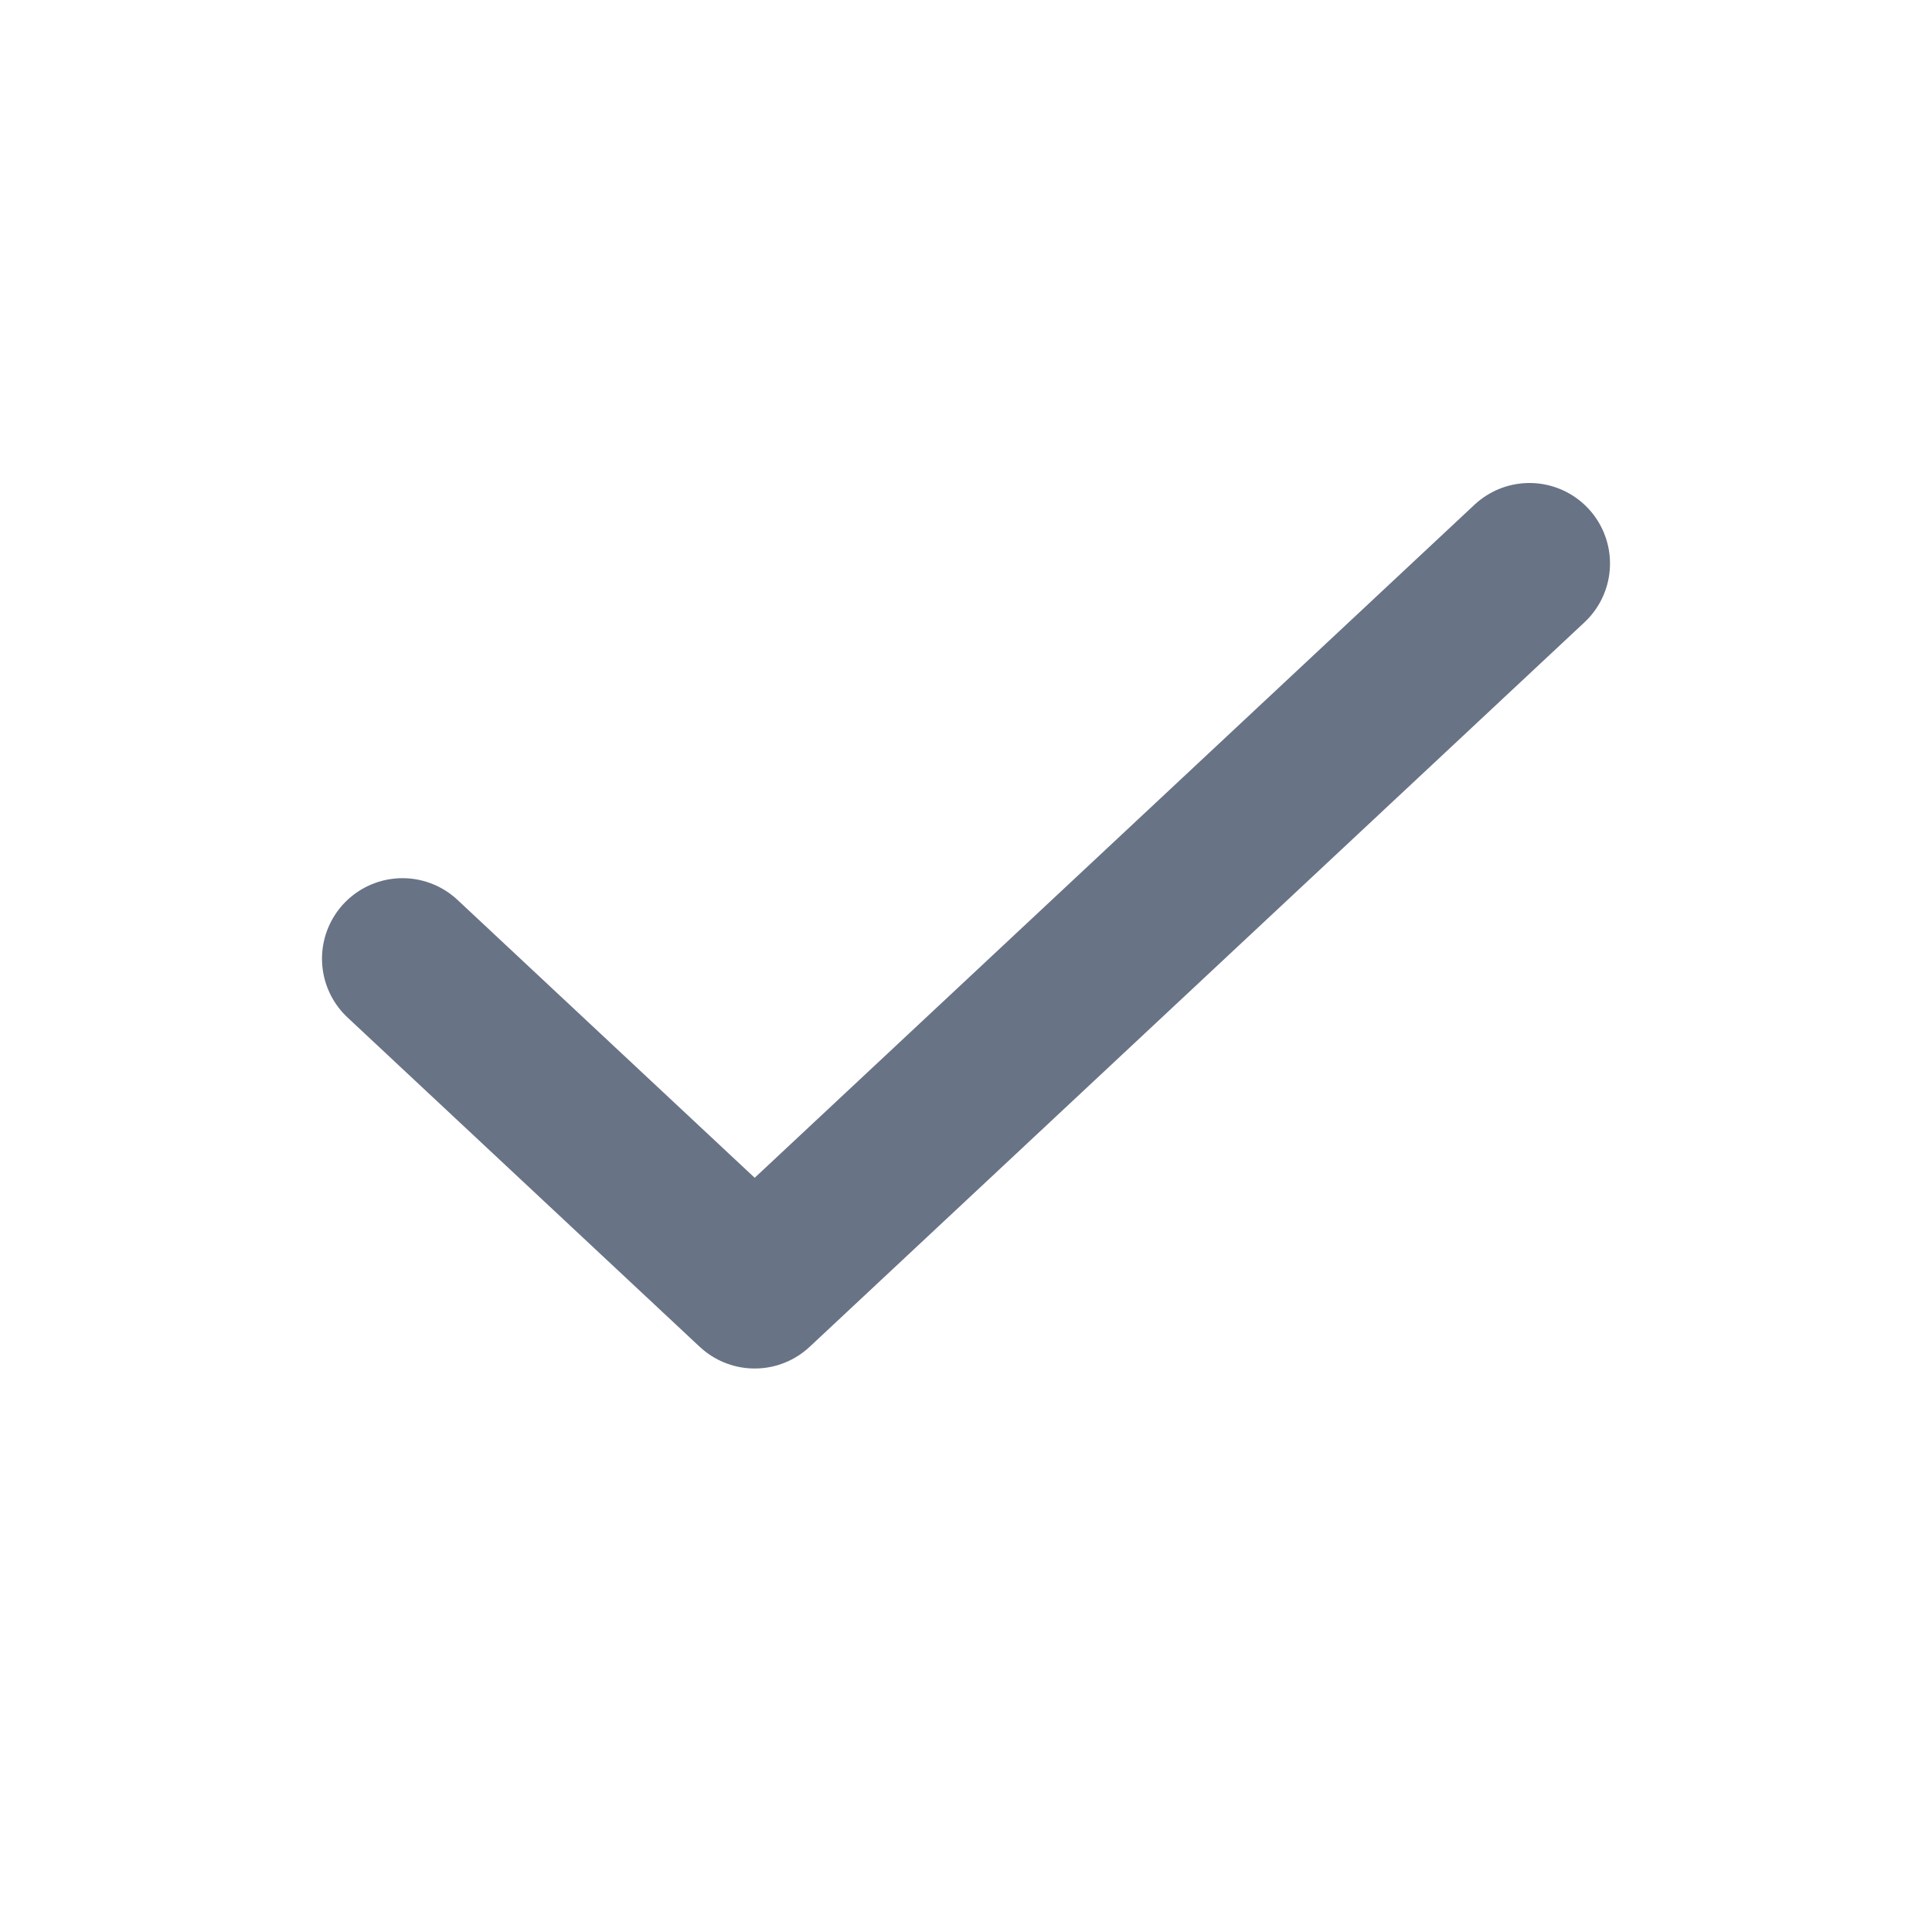 <svg width="24" height="24" viewBox="0 0 24 24" fill="none" xmlns="http://www.w3.org/2000/svg">
<path d="M19 7L9.375 16L5 11.909" stroke="#697386" stroke-width="2" stroke-linecap="round" stroke-linejoin="round"/>
</svg>
